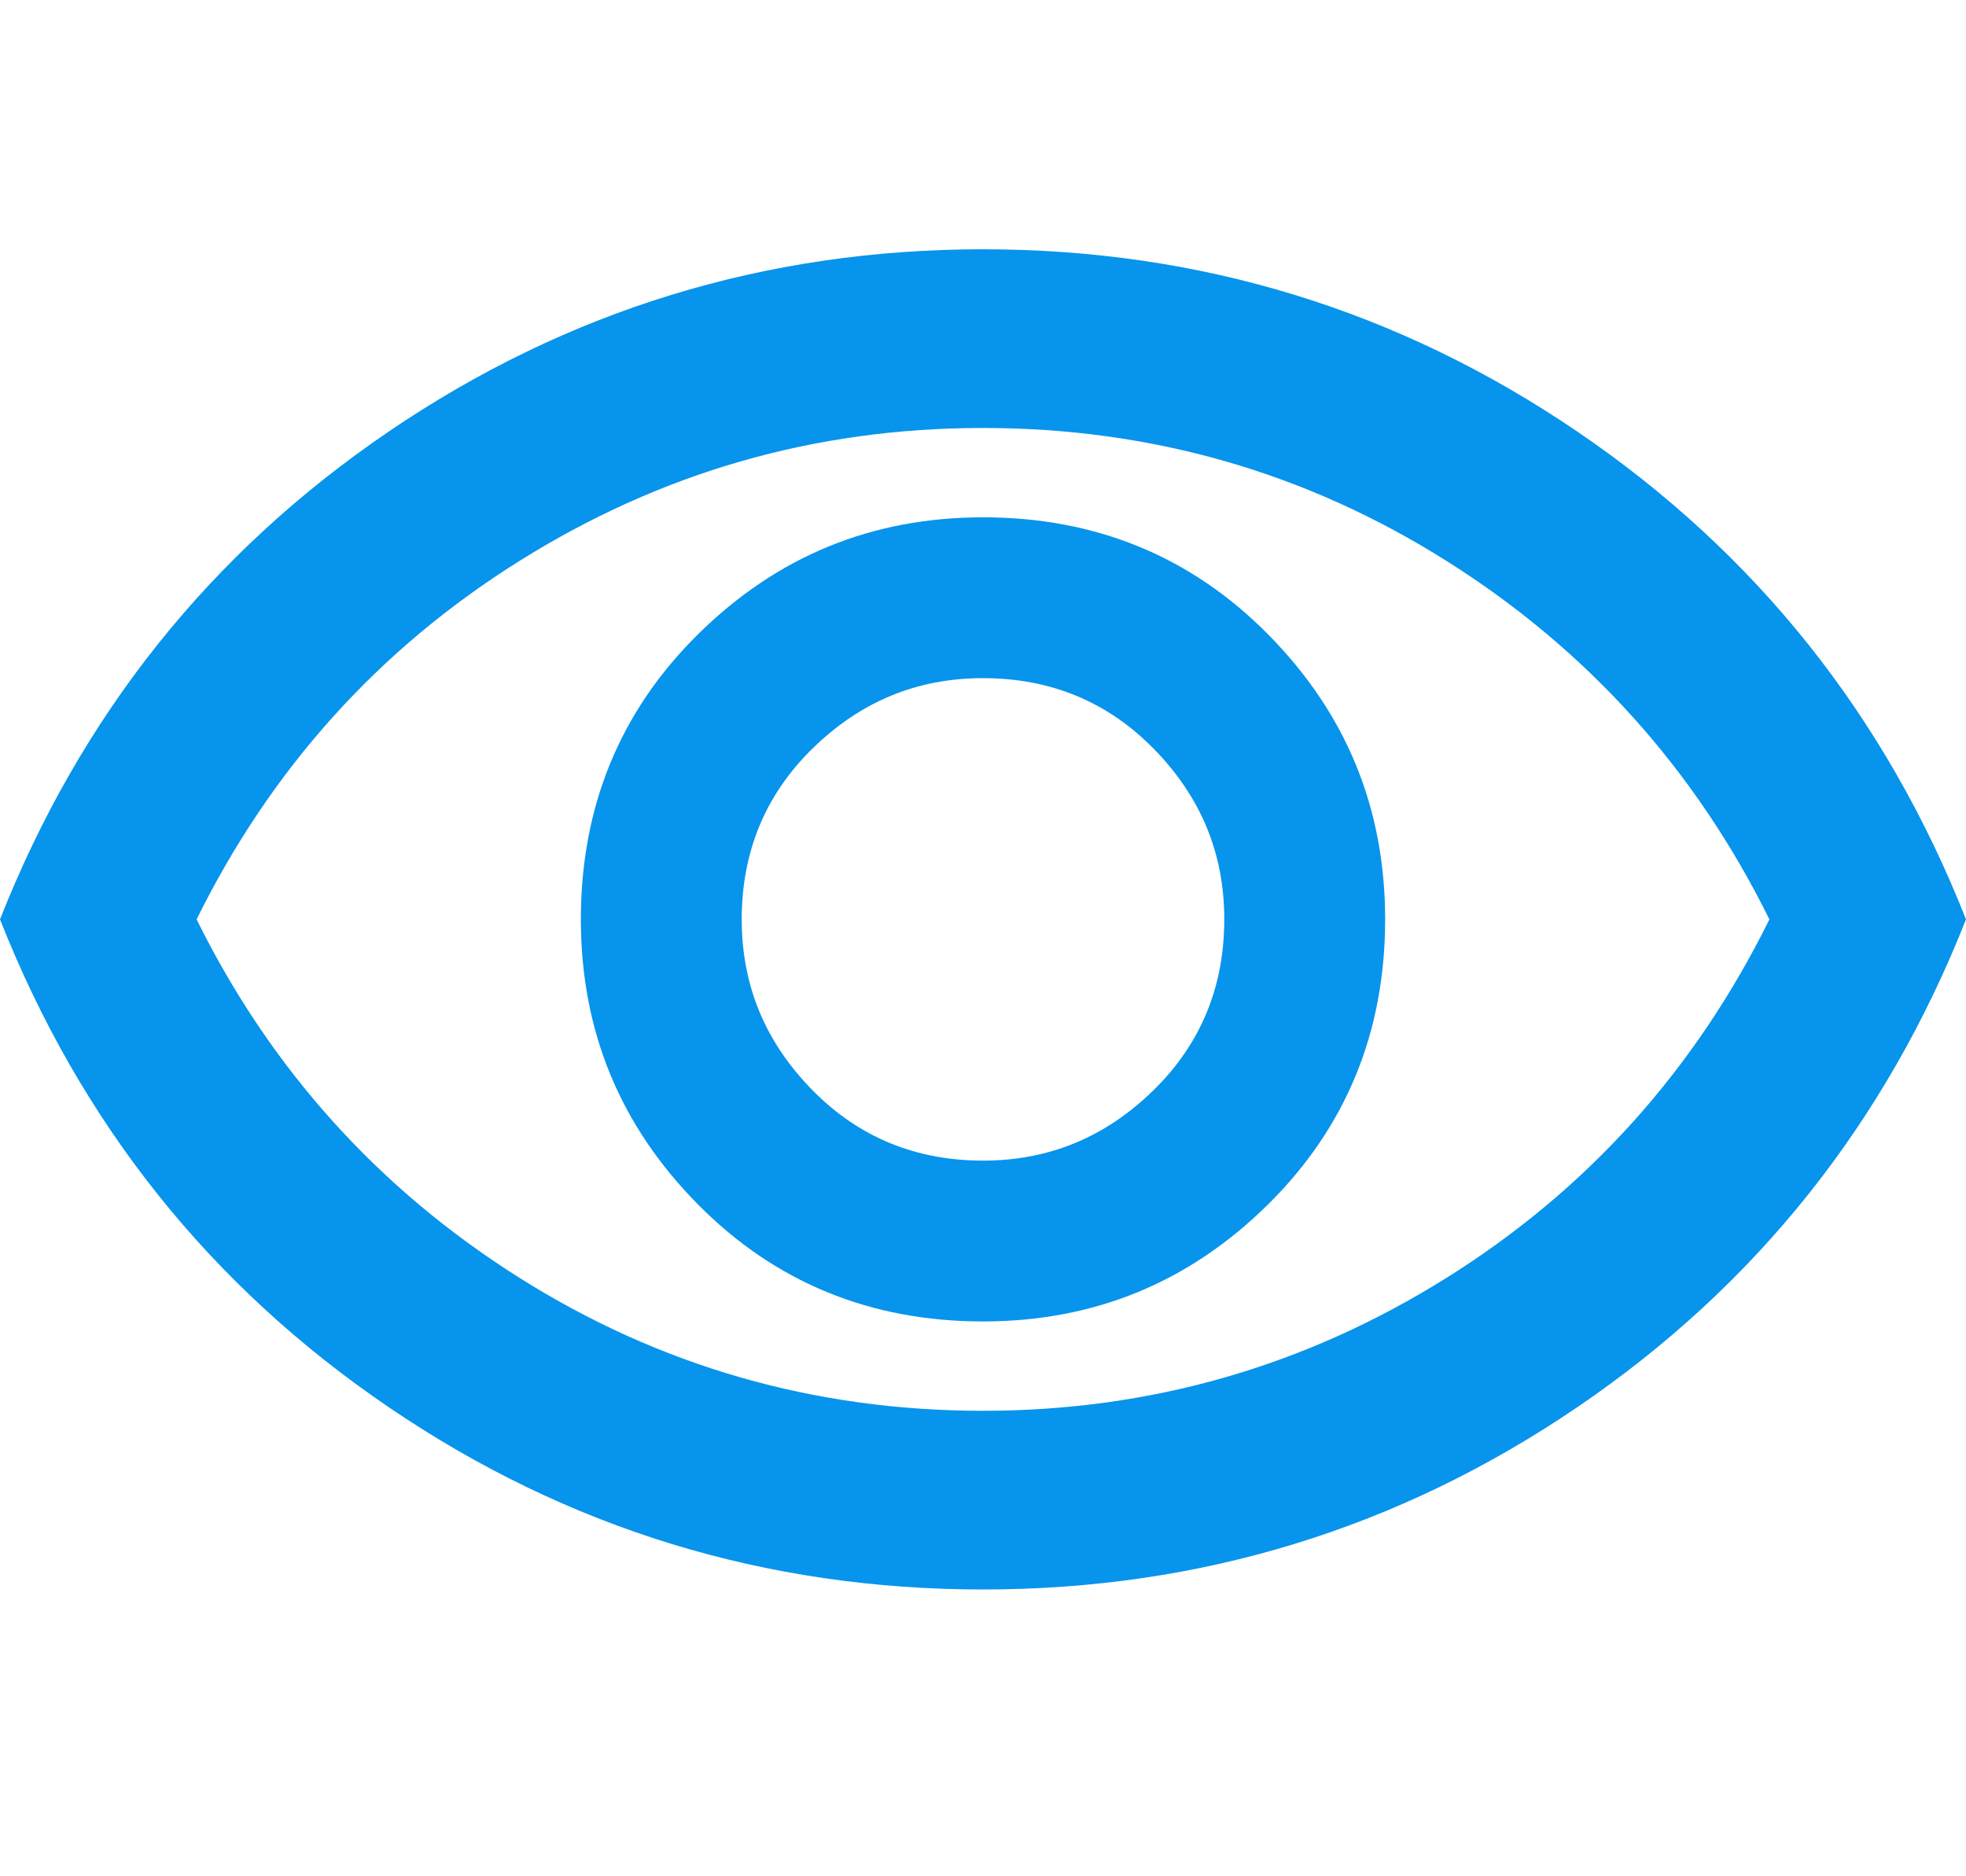<svg width="22" height="21" viewBox="0 0 22 21" fill="none" xmlns="http://www.w3.org/2000/svg">
<g id="Property 1=eye">
<path id="Icon" d="M11 14.79C12.25 14.79 13.31 14.35 14.19 13.48C15.07 12.61 15.5 11.54 15.5 10.29C15.5 9.04 15.06 7.98 14.19 7.1C13.32 6.22 12.25 5.79 11 5.79C9.75 5.79 8.69 6.23 7.81 7.1C6.93 7.97 6.5 9.04 6.5 10.29C6.5 11.54 6.94 12.6 7.81 13.48C8.68 14.36 9.75 14.79 11 14.79ZM11 12.99C10.25 12.99 9.61 12.73 9.09 12.2C8.57 11.67 8.3 11.04 8.3 10.29C8.3 9.54 8.56 8.9 9.09 8.38C9.62 7.86 10.25 7.59 11 7.59C11.75 7.59 12.39 7.85 12.91 8.38C13.43 8.91 13.7 9.54 13.7 10.29C13.7 11.04 13.44 11.68 12.91 12.2C12.38 12.72 11.75 12.99 11 12.99ZM11 17.79C8.57 17.79 6.35 17.11 4.35 15.75C2.35 14.39 0.9 12.57 0 10.29C0.9 8.01 2.35 6.19 4.35 4.83C6.35 3.47 8.57 2.79 11 2.79C13.43 2.79 15.65 3.47 17.65 4.83C19.65 6.19 21.1 8.01 22 10.29C21.1 12.57 19.65 14.39 17.65 15.75C15.65 17.11 13.43 17.79 11 17.79ZM11 15.79C12.88 15.79 14.61 15.29 16.19 14.3C17.77 13.31 18.97 11.97 19.8 10.29C18.97 8.61 17.76 7.27 16.19 6.28C14.62 5.29 12.89 4.79 11 4.79C9.11 4.79 7.39 5.29 5.81 6.28C4.23 7.27 3.03 8.61 2.2 10.29C3.03 11.97 4.24 13.31 5.81 14.3C7.38 15.29 9.11 15.79 11 15.79Z" fill="#0794EC"/>
</g>
</svg>
